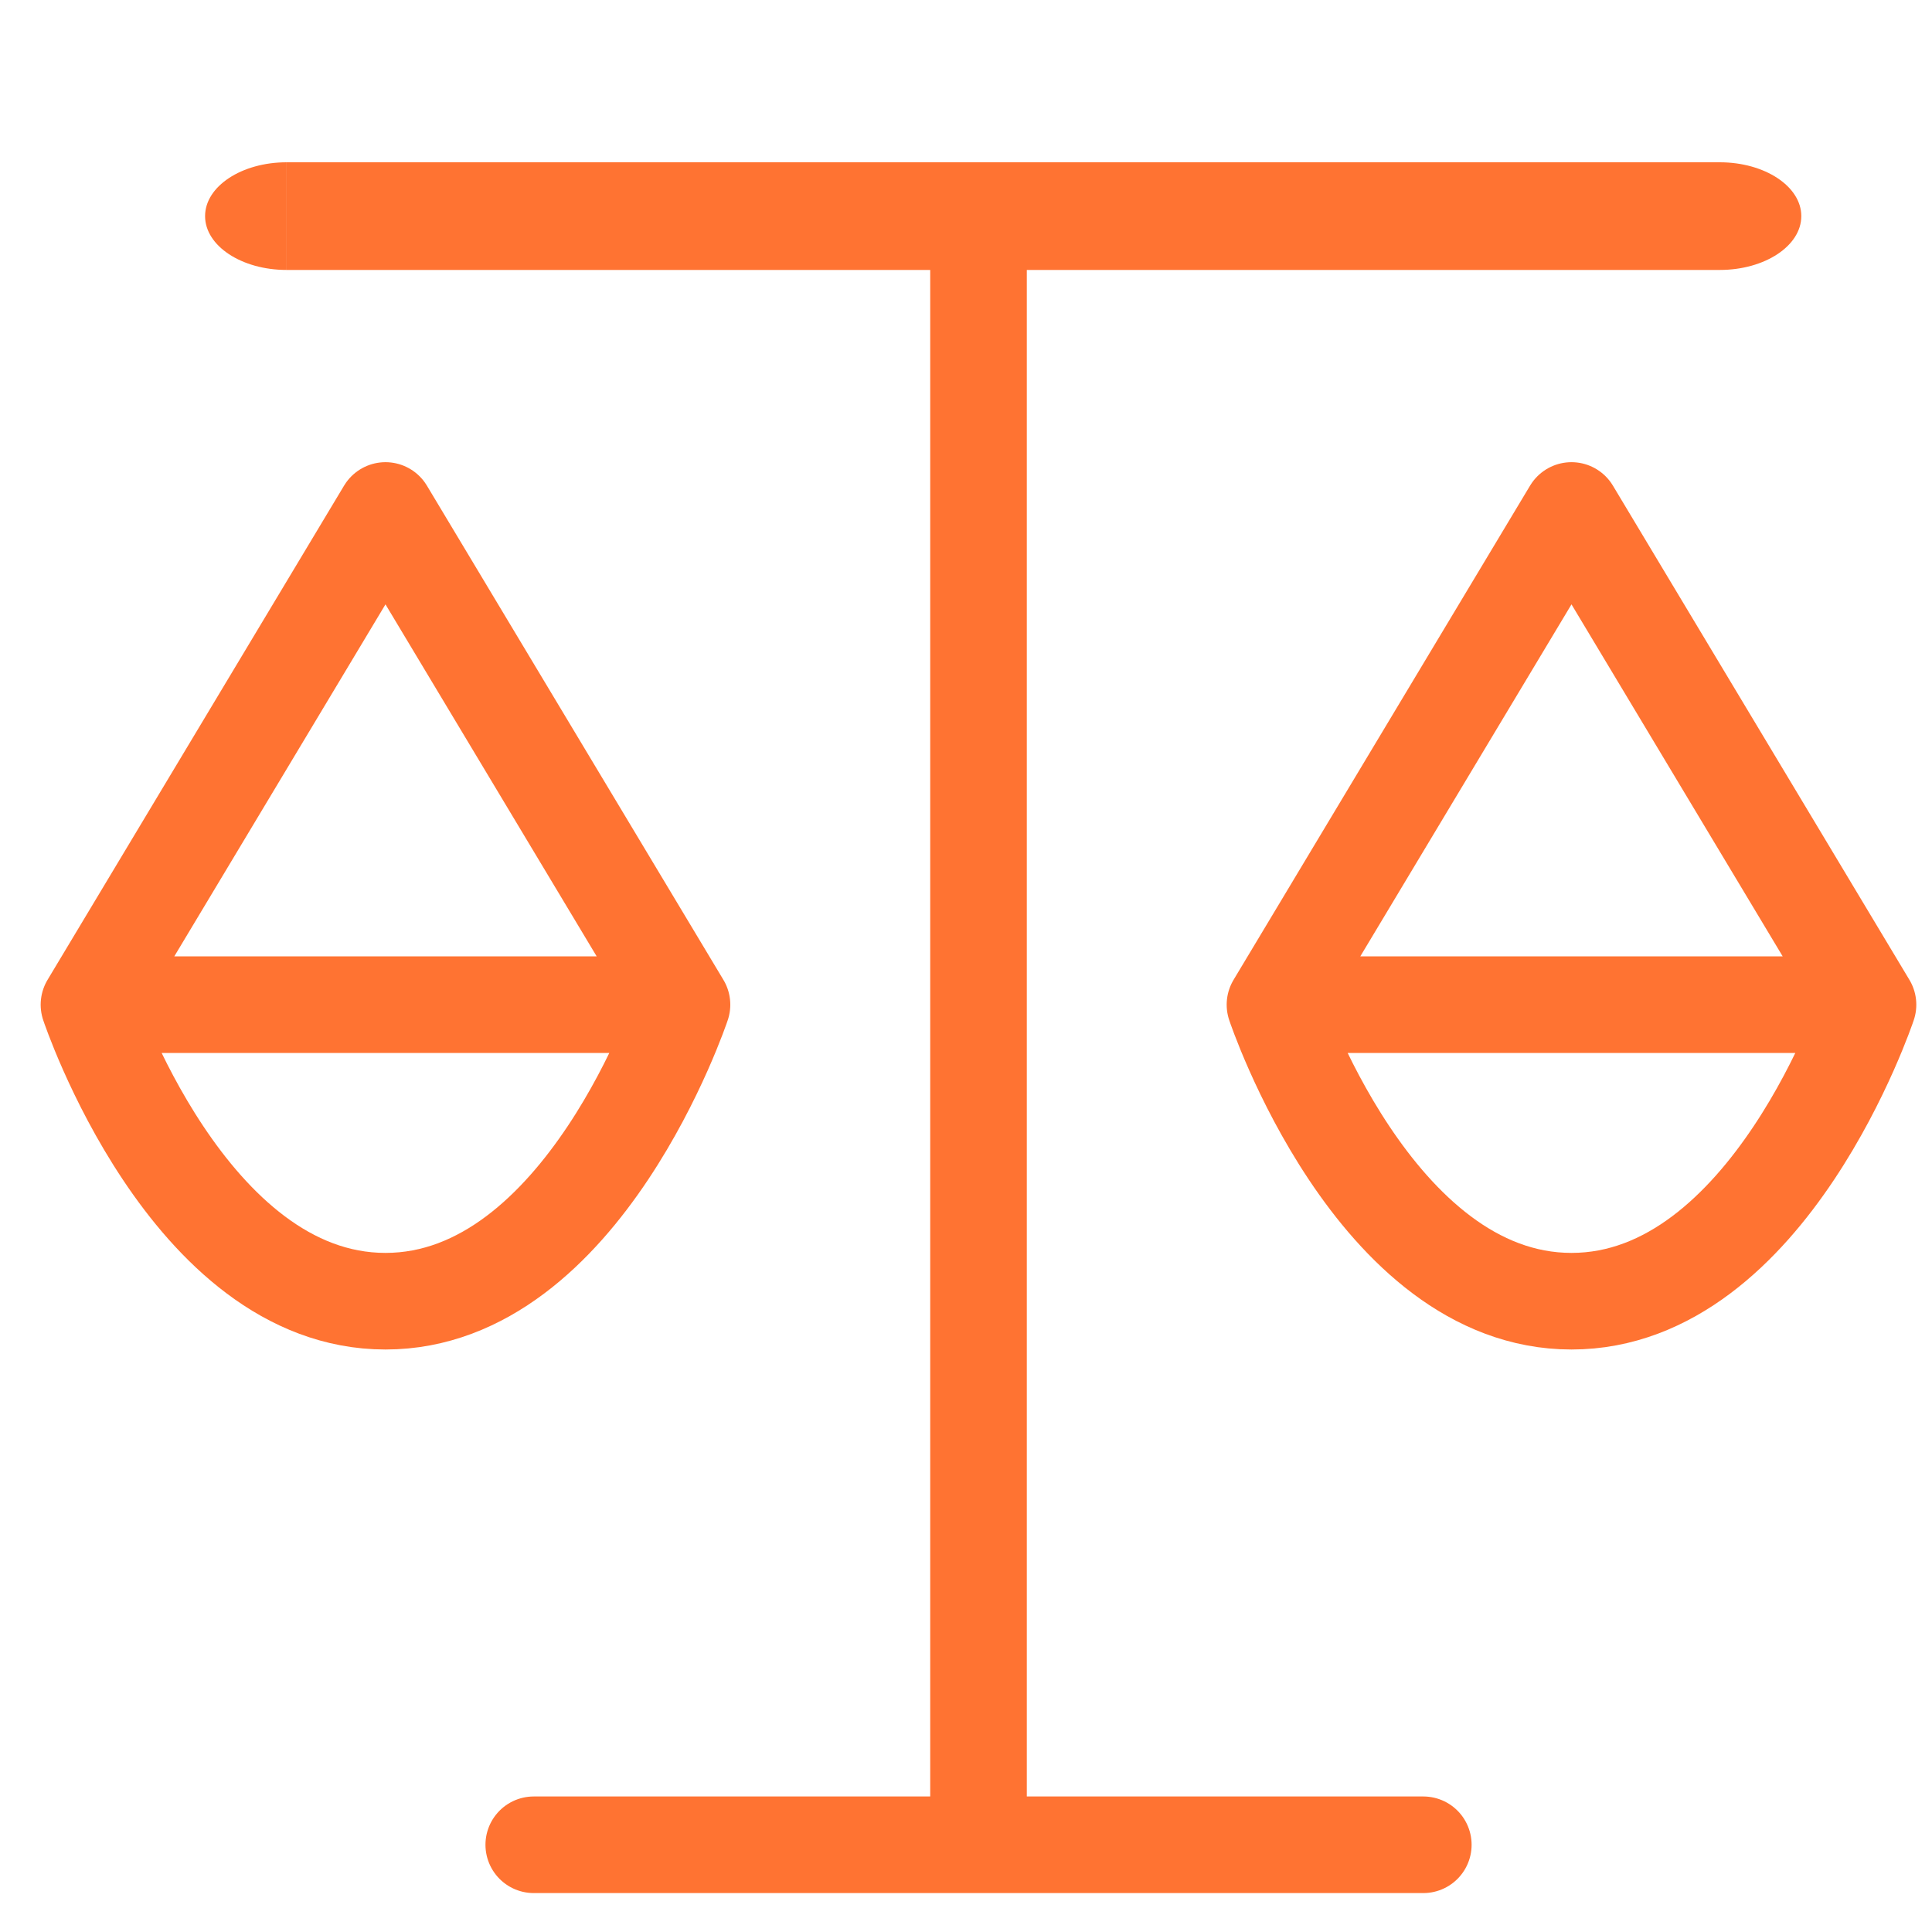 <?xml version="1.0" encoding="UTF-8"?>
<svg id="SVGDoc" width="40" height="40" xmlns="http://www.w3.org/2000/svg" version="1.1" xmlns:xlink="http://www.w3.org/1999/xlink" xmlns:avocode="https://avocode.com/" viewBox="0 0 40 40"><defs></defs><desc>Generated with Avocode.</desc><g><g><title>icon/equality/default</title><g><title>Прямоугольник 1488</title></g><g><title>equality regardless of experience</title><g><title>Контур 3219</title><path d="M37.294,4.475c0,0.615 -0.756,1.114 -1.688,1.114h-29.671v-2.229h29.671c0.932,0 1.688,0.499 1.688,1.114zM4.246,4.475c0,0.615 0.756,1.114 1.688,1.114v-2.229c-0.932,0 -1.688,0.499 -1.688,1.114z" fill="#ff7332" fill-opacity="1"></path></g><g><title>Контур 3220</title><path d="M1.842,20.801h12.278M1.842,20.801v0c0,0 2.046,6.139 6.139,6.139c4.093,0 6.139,-6.139 6.139,-6.139v0M1.842,20.801v0l6.139,-10.232v0l6.139,10.232v0" fill-opacity="0" fill="#ffffff" stroke-dashoffset="0" stroke-linejoin="round" stroke-linecap="round" stroke-opacity="1" stroke="#ff7332" stroke-miterlimit="20" stroke-width="2"></path></g><g><title>Контур 3221</title><path d="M26.397,20.801h12.278M26.397,20.801v0c0,0 2.046,6.139 6.139,6.139c4.093,0 6.139,-6.139 6.139,-6.139v0M26.397,20.801v0l6.139,-10.232v0l6.139,10.232v0" fill-opacity="0" fill="#ffffff" stroke-dashoffset="0" stroke-linejoin="round" stroke-linecap="round" stroke-opacity="1" stroke="#ff7332" stroke-miterlimit="20" stroke-width="2"></path></g><g><title>Контур 3222</title><path d="M20.259,4.43v0v33.764v0h-9.208v0h18.417v0" fill-opacity="0" fill="#ffffff" stroke-dashoffset="0" stroke-linejoin="round" stroke-linecap="round" stroke-opacity="1" stroke="#ff7332" stroke-miterlimit="20" stroke-width="2"></path></g></g></g></g></svg>